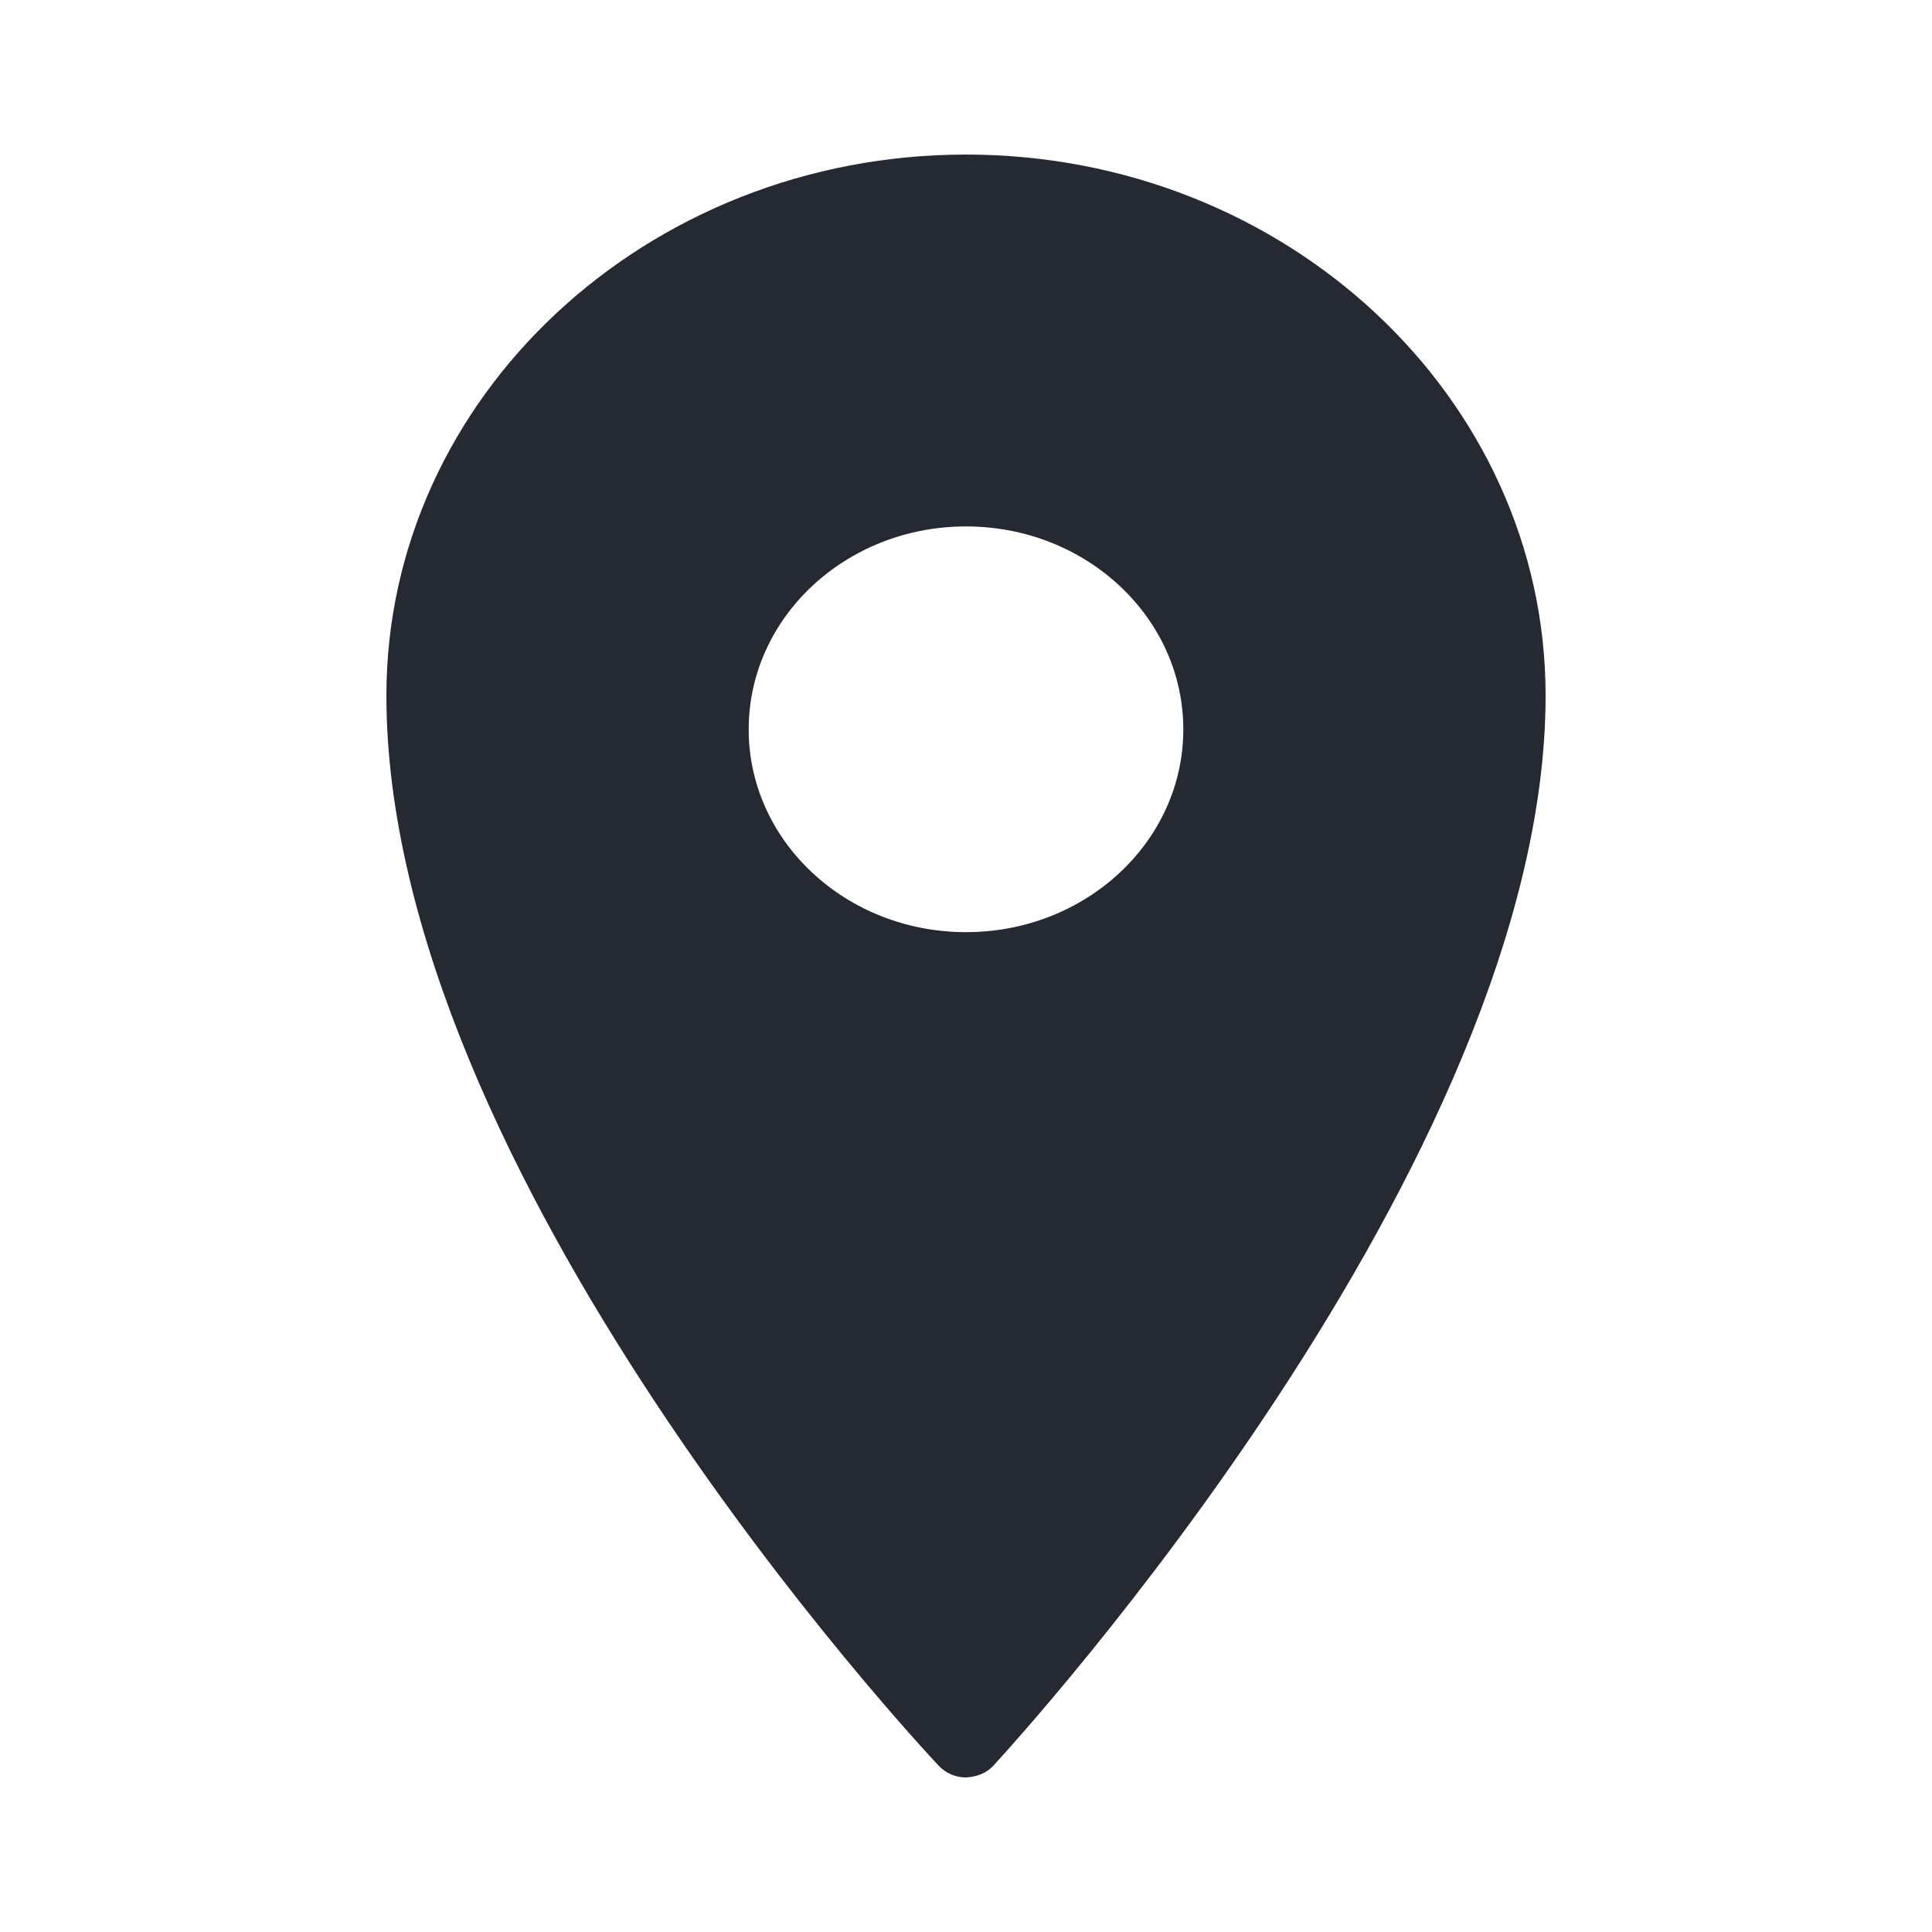 <?xml version="1.0" encoding="UTF-8"?> <svg xmlns="http://www.w3.org/2000/svg" width="25" height="25" viewBox="0 0 25 25" fill="none"> <path d="M12.5 2C8.365 2 5 5.141 5 9C5 15.175 11.857 22.539 12.148 22.85C12.238 22.945 12.364 23 12.5 23C12.645 22.991 12.762 22.945 12.852 22.85C13.143 22.533 20 15.043 20 9C20 5.141 16.634 2 12.5 2ZM12.5 6.812C14.053 6.812 15.312 7.988 15.312 9.438C15.312 10.887 14.053 12.062 12.5 12.062C10.947 12.062 9.688 10.887 9.688 9.438C9.688 7.988 10.947 6.812 12.5 6.812Z" fill="#252931"></path> </svg> 